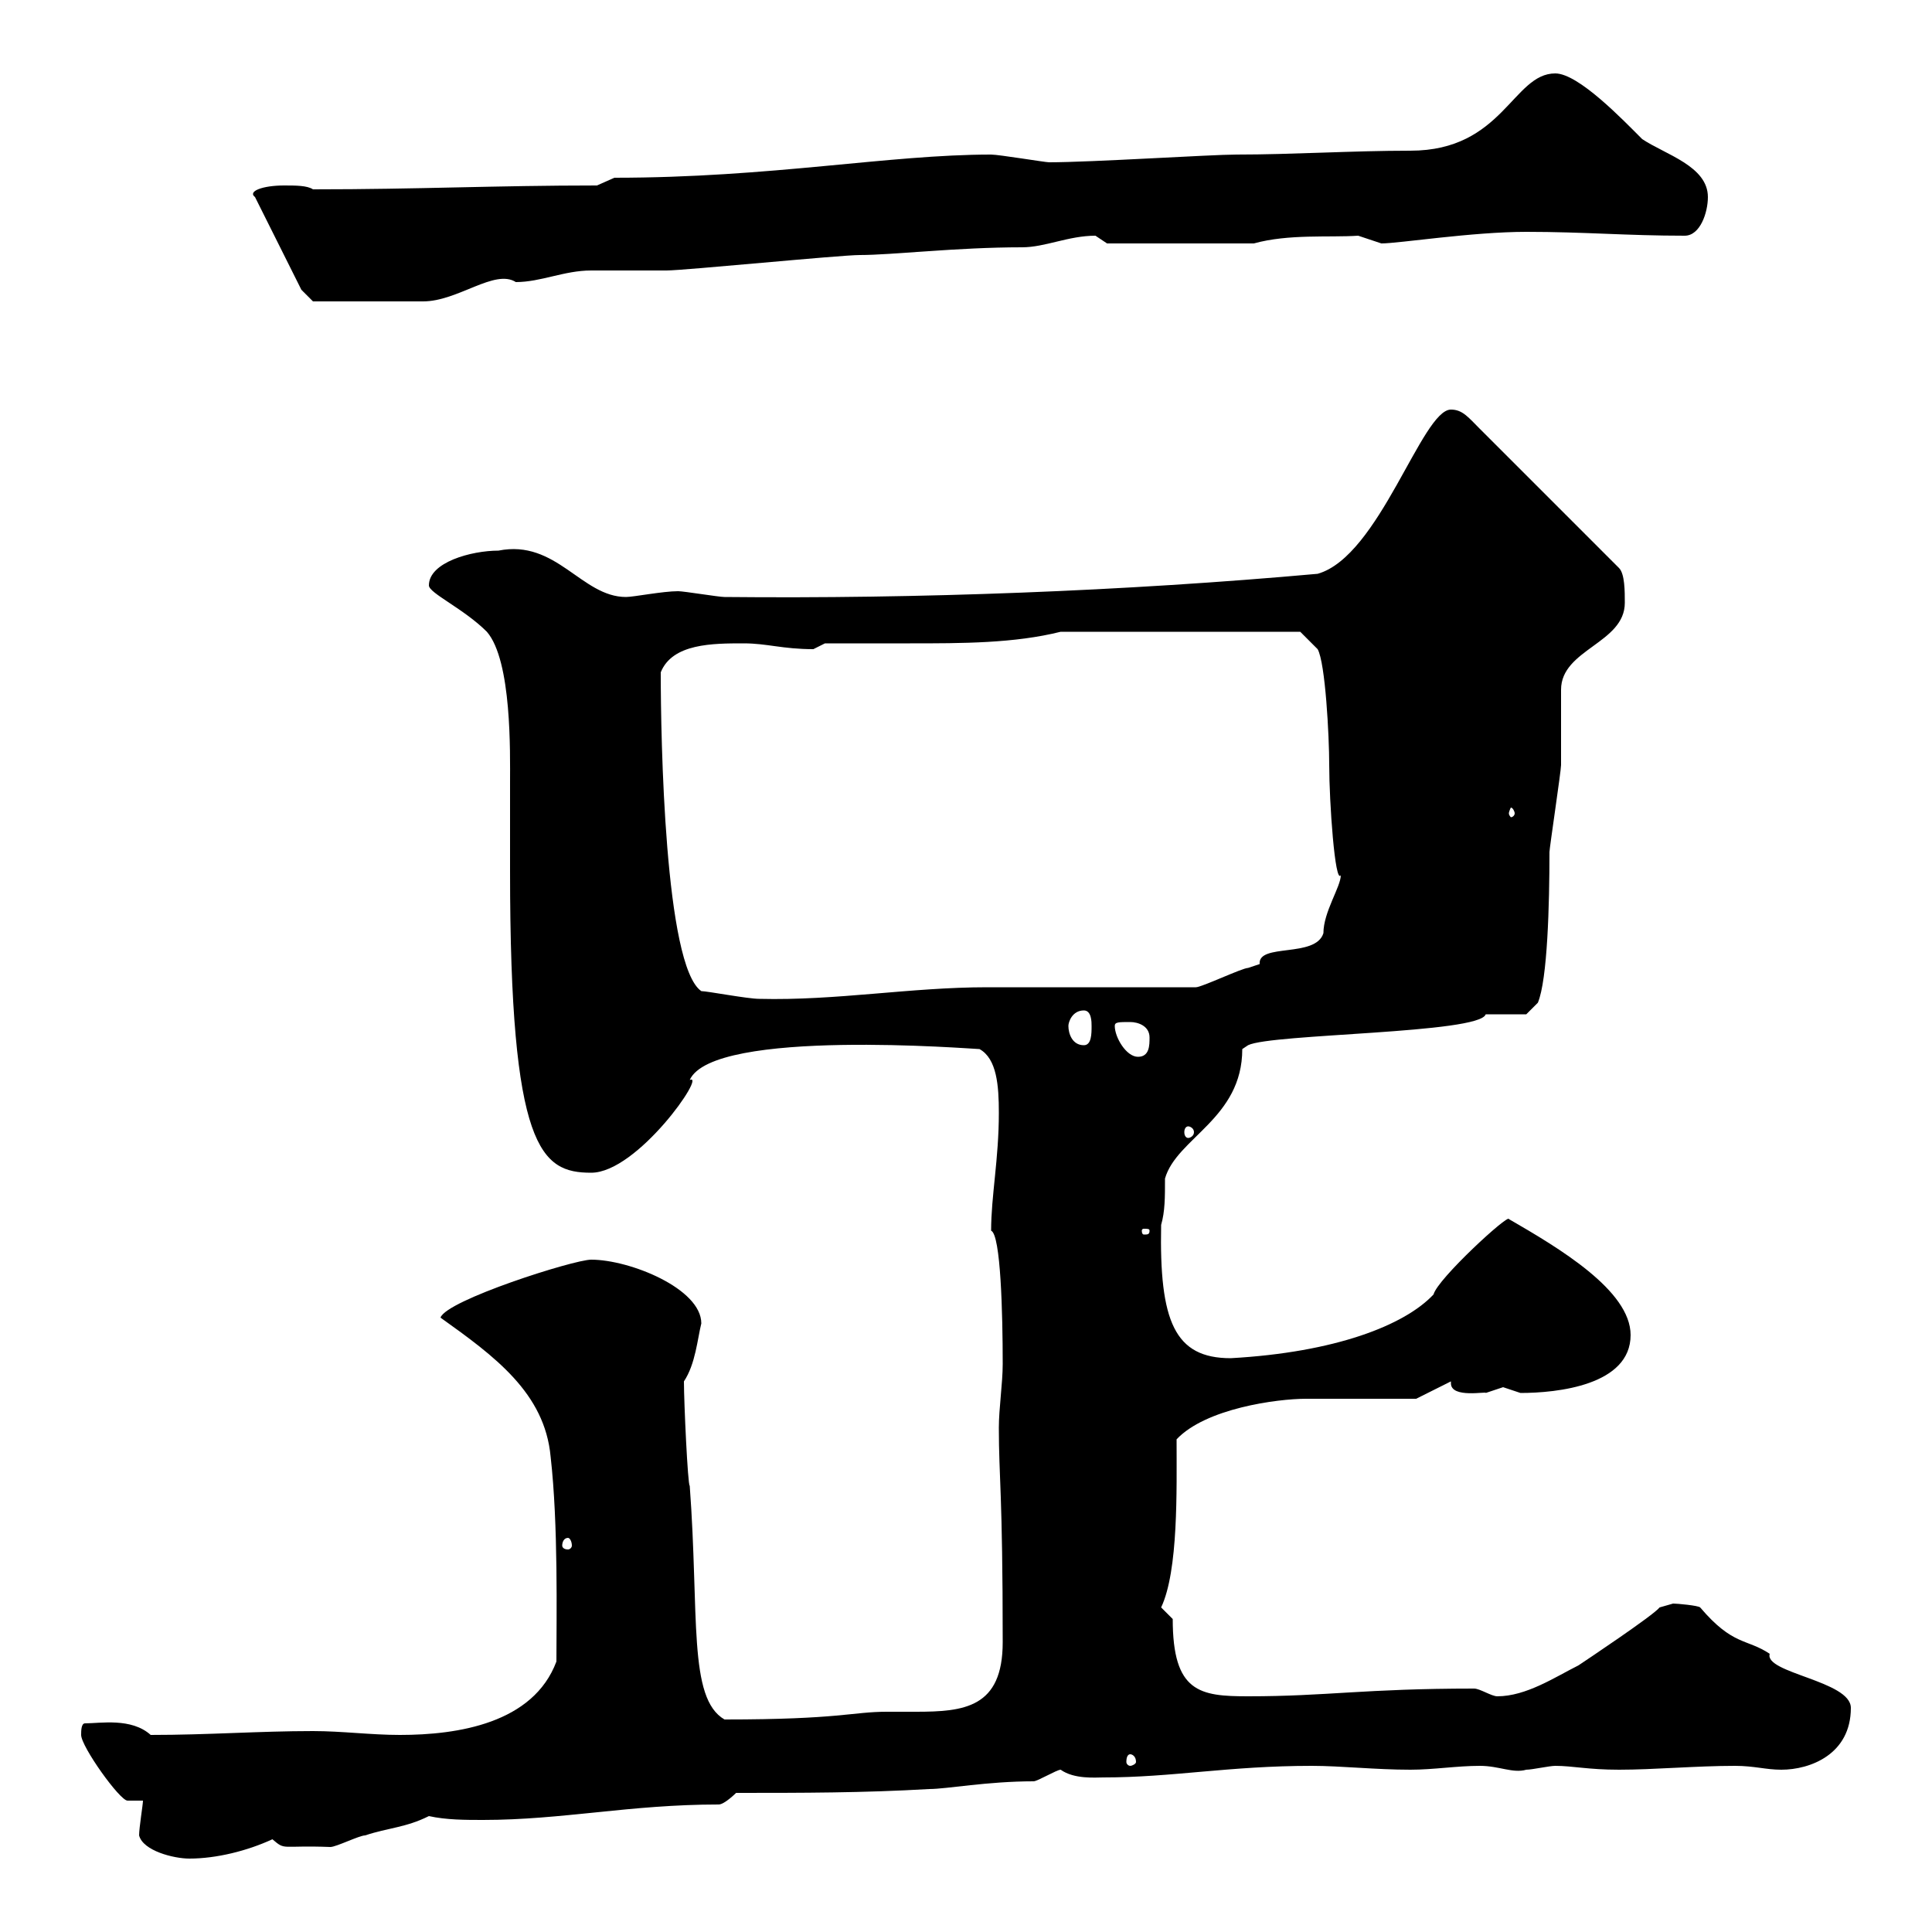 <svg xmlns="http://www.w3.org/2000/svg" xmlns:xlink="http://www.w3.org/1999/xlink" width="300" height="300"><path d="M22.20 279.60C22.20 280.20 21.60 283.80 21.60 285C22.20 287.40 27 288.60 29.40 288.60C33.60 288.60 38.40 287.40 42.30 285.60C44.40 287.40 43.50 286.50 51.30 286.80C52.20 286.80 55.80 285 56.70 285C60.30 283.80 63 283.80 66.60 282C69.30 282.60 72.30 282.60 75 282.60C87.30 282.60 97.80 280.20 111.60 280.20C112.50 280.20 114.30 278.40 114.30 278.40C124.50 278.40 134.10 278.40 144.30 277.80C147 277.80 153.30 276.60 160.50 276.60C161.10 276.60 164.10 274.80 164.70 274.80C166.80 276.30 170.10 276 171.30 276C182.10 276 190.80 274.20 203.70 274.20C208.20 274.20 213.60 274.80 219 274.80C222.60 274.80 226.20 274.20 229.80 274.20C232.80 274.20 234.90 275.40 237 274.80C237.90 274.80 240.60 274.20 241.50 274.20C244.20 274.20 246.60 274.80 251.40 274.80C256.80 274.80 263.40 274.20 269.40 274.20C272.40 274.20 274.20 274.80 276.60 274.80C281.10 274.80 287.40 272.40 287.40 265.20C287.40 261 273.90 259.80 274.80 256.80C271.20 254.40 269.10 255.60 264 249.60C263.70 249.30 260.40 249 259.80 249C259.80 249 257.70 249.60 257.70 249.60C256.80 250.80 246 258 245.10 258.60C241.50 260.40 237 263.40 232.50 263.40C231.60 263.40 229.80 262.20 228.90 262.20C211.80 262.20 206.10 263.40 193.80 263.40C186.30 263.40 182.10 262.80 182.10 251.40C182.10 251.40 180.30 249.60 180.30 249.60C183 243.90 182.70 231.30 182.70 223.50C187.20 218.70 198.30 217.20 202.80 217.20C205.50 217.20 217.20 217.20 219.90 217.20L225.30 214.50C225.30 214.80 225.30 214.80 225.30 214.80C225.30 217.20 231 216 230.70 216.30C230.70 216.30 233.40 215.40 233.40 215.40C233.40 215.40 236.10 216.30 236.10 216.30C241.80 216.30 253.20 215.10 253.20 207.30C253.20 200.40 242.10 193.80 234.30 189.30C234.30 188.40 223.20 198.60 222.60 201C218.10 205.80 207.30 210 191.10 210.90C182.40 210.90 180 205.20 180.30 190.20C180.90 188.10 180.90 186 180.90 183C182.70 176.70 192.90 173.70 192.90 162.90C192.90 162.90 193.80 162.30 193.80 162.30C197.40 160.50 229.80 160.50 230.70 157.50L237 157.50L238.80 155.70C240.30 152.10 240.60 140.40 240.60 132.30C240.60 131.70 242.40 119.70 242.40 118.80C242.40 117.90 242.40 108 242.40 107.10C242.40 100.80 252.30 99.90 252.30 93.60C252.30 91.80 252.30 89.10 251.40 88.20L229.80 66.60C228 64.80 227.10 63.60 225.30 63.60C220.80 63.60 214.20 86.40 204.60 89.10C174.60 91.80 142.50 93 112.50 92.70C111.60 92.70 106.20 91.80 105.30 91.80C102.90 91.80 98.40 92.70 97.20 92.70C90.30 92.70 86.40 83.70 77.40 85.50C73.20 85.50 66.60 87.30 66.60 90.90C66.60 92.10 72 94.50 75.60 98.10C79.50 102.60 79.20 117 79.20 121.50C79.20 122.70 79.20 134.10 79.20 135.30C79.20 178.50 84 182.10 91.80 182.10C99 182.10 109.80 166.50 107.10 167.70C110.70 159.60 151.20 162.90 152.10 162.90C154.80 164.40 155.10 168.60 155.10 172.80C155.10 180 153.90 185.70 153.90 191.10C155.40 191.70 155.70 204 155.70 211.80C155.70 214.80 155.10 218.70 155.10 221.70C155.10 229.50 155.70 231.60 155.70 255C155.70 265.20 149.70 265.80 142.20 265.80C140.40 265.80 138.90 265.80 137.70 265.80C132.30 265.80 130.50 267 112.50 267C106.80 263.70 108.60 250.80 107.10 230.70C106.80 230.70 106.20 217.80 106.20 214.50C108 211.80 108.30 207.90 108.90 205.50C108.90 200.10 97.80 195.60 91.80 195.60C89.10 195.60 69.30 201.90 68.40 204.60C76.80 210.60 84.60 216.30 85.50 226.20C86.70 236.70 86.40 251.10 86.40 258C82.80 267.60 71.10 269.40 62.10 269.40C57.60 269.40 53.10 268.80 48.60 268.80C40.20 268.80 32.40 269.40 23.40 269.40C20.40 266.70 15.60 267.60 13.20 267.60C12.60 267.60 12.60 268.80 12.60 269.40C12.60 271.20 18.60 279.60 19.80 279.60C19.80 279.60 21.60 279.60 22.20 279.60ZM175.50 272.40C175.80 272.40 176.40 272.70 176.40 273.60C176.40 273.90 175.80 274.20 175.50 274.20C175.20 274.20 174.90 273.90 174.90 273.60C174.90 272.70 175.20 272.40 175.50 272.40ZM88.20 238.80C88.50 238.80 88.80 239.40 88.80 240C88.80 240.30 88.50 240.60 88.20 240.60C87.60 240.60 87.30 240.30 87.30 240C87.30 239.40 87.60 238.80 88.20 238.80ZM178.50 191.10C178.50 191.70 178.20 191.70 177.60 191.70C177.60 191.70 177.30 191.70 177.30 191.10C177.30 190.80 177.60 190.80 177.60 190.80C178.20 190.80 178.50 190.80 178.50 191.10ZM184.50 174.90C184.80 174.90 185.40 175.20 185.40 175.80C185.40 176.40 184.80 176.70 184.50 176.70C184.20 176.70 183.90 176.40 183.90 175.80C183.90 175.20 184.20 174.90 184.50 174.90ZM173.10 159.30C173.10 158.70 173.70 158.70 175.50 158.70C176.70 158.70 178.50 159.30 178.50 161.10C178.50 162.30 178.50 164.10 176.70 164.10C174.90 164.10 173.10 161.10 173.10 159.30ZM165.90 159.30C165.90 158.70 166.50 156.90 168.30 156.90C169.50 156.90 169.50 158.70 169.50 159.30C169.50 160.50 169.50 162.30 168.30 162.30C166.50 162.30 165.90 160.50 165.90 159.30ZM108.90 153.90C103.20 150 102.60 114.60 102.60 104.40C104.40 99.90 110.70 99.90 115.50 99.90C119.10 99.90 121.50 100.80 126.30 100.80C126.30 100.80 128.10 99.90 128.10 99.90C132.30 99.90 136.80 99.90 141.30 99.90C149.40 99.90 157.50 99.90 164.70 98.10L201.90 98.10L204.60 100.80C205.80 102.90 206.40 114.30 206.40 118.80C206.40 124.50 207.30 137.40 208.20 135.90C208.20 137.70 205.50 141.60 205.50 144.90C204.30 148.80 195.30 146.40 195.60 149.70C195.60 149.70 193.80 150.30 193.80 150.30C192.90 150.30 186.60 153.30 185.70 153.30C180.90 153.30 157.50 153.30 153.30 153.30C141.30 153.30 129.90 155.40 117.90 155.10C116.10 155.10 109.80 153.90 108.90 153.90ZM235.20 126.30C235.20 126.60 234.90 126.90 234.60 126.90C234.60 126.90 234.30 126.60 234.30 126.30C234.30 126 234.60 125.40 234.60 125.40C234.90 125.40 235.20 126 235.20 126.30ZM46.80 45L48.60 46.80C50.70 46.80 58.80 46.80 65.70 46.80C71.10 46.80 76.80 41.70 80.10 43.80C84 43.80 87.60 42 91.80 42C92.70 42 102.60 42 103.50 42C106.20 42 130.50 39.60 133.50 39.60C138.60 39.60 148.50 38.40 158.70 38.40C162.30 38.40 165.90 36.60 170.10 36.60C170.10 36.60 171.90 37.80 171.90 37.80L194.70 37.80C200.10 36.30 206.40 36.90 210.90 36.60C210.90 36.60 214.50 37.80 214.50 37.80C217.20 37.80 228.60 36 237 36C246 36 252.60 36.60 261.60 36.60C264 36.60 265.20 33 265.20 30.60C265.20 25.80 258.60 24 255 21.60C252 18.60 245.10 11.40 241.50 11.40C234.90 11.40 233.40 23.40 219 23.40C210 23.40 200.70 24 192 24C188.10 24 169.50 25.20 162.90 25.20C162.30 25.20 155.10 24 153.90 24C138 24 119.70 27.60 95.40 27.60C95.40 27.60 92.70 28.80 92.70 28.80C76.80 28.80 65.10 29.40 48.60 29.40C47.70 28.80 45.90 28.80 44.10 28.80C40.80 28.80 38.40 29.70 39.60 30.60Z"/></svg>